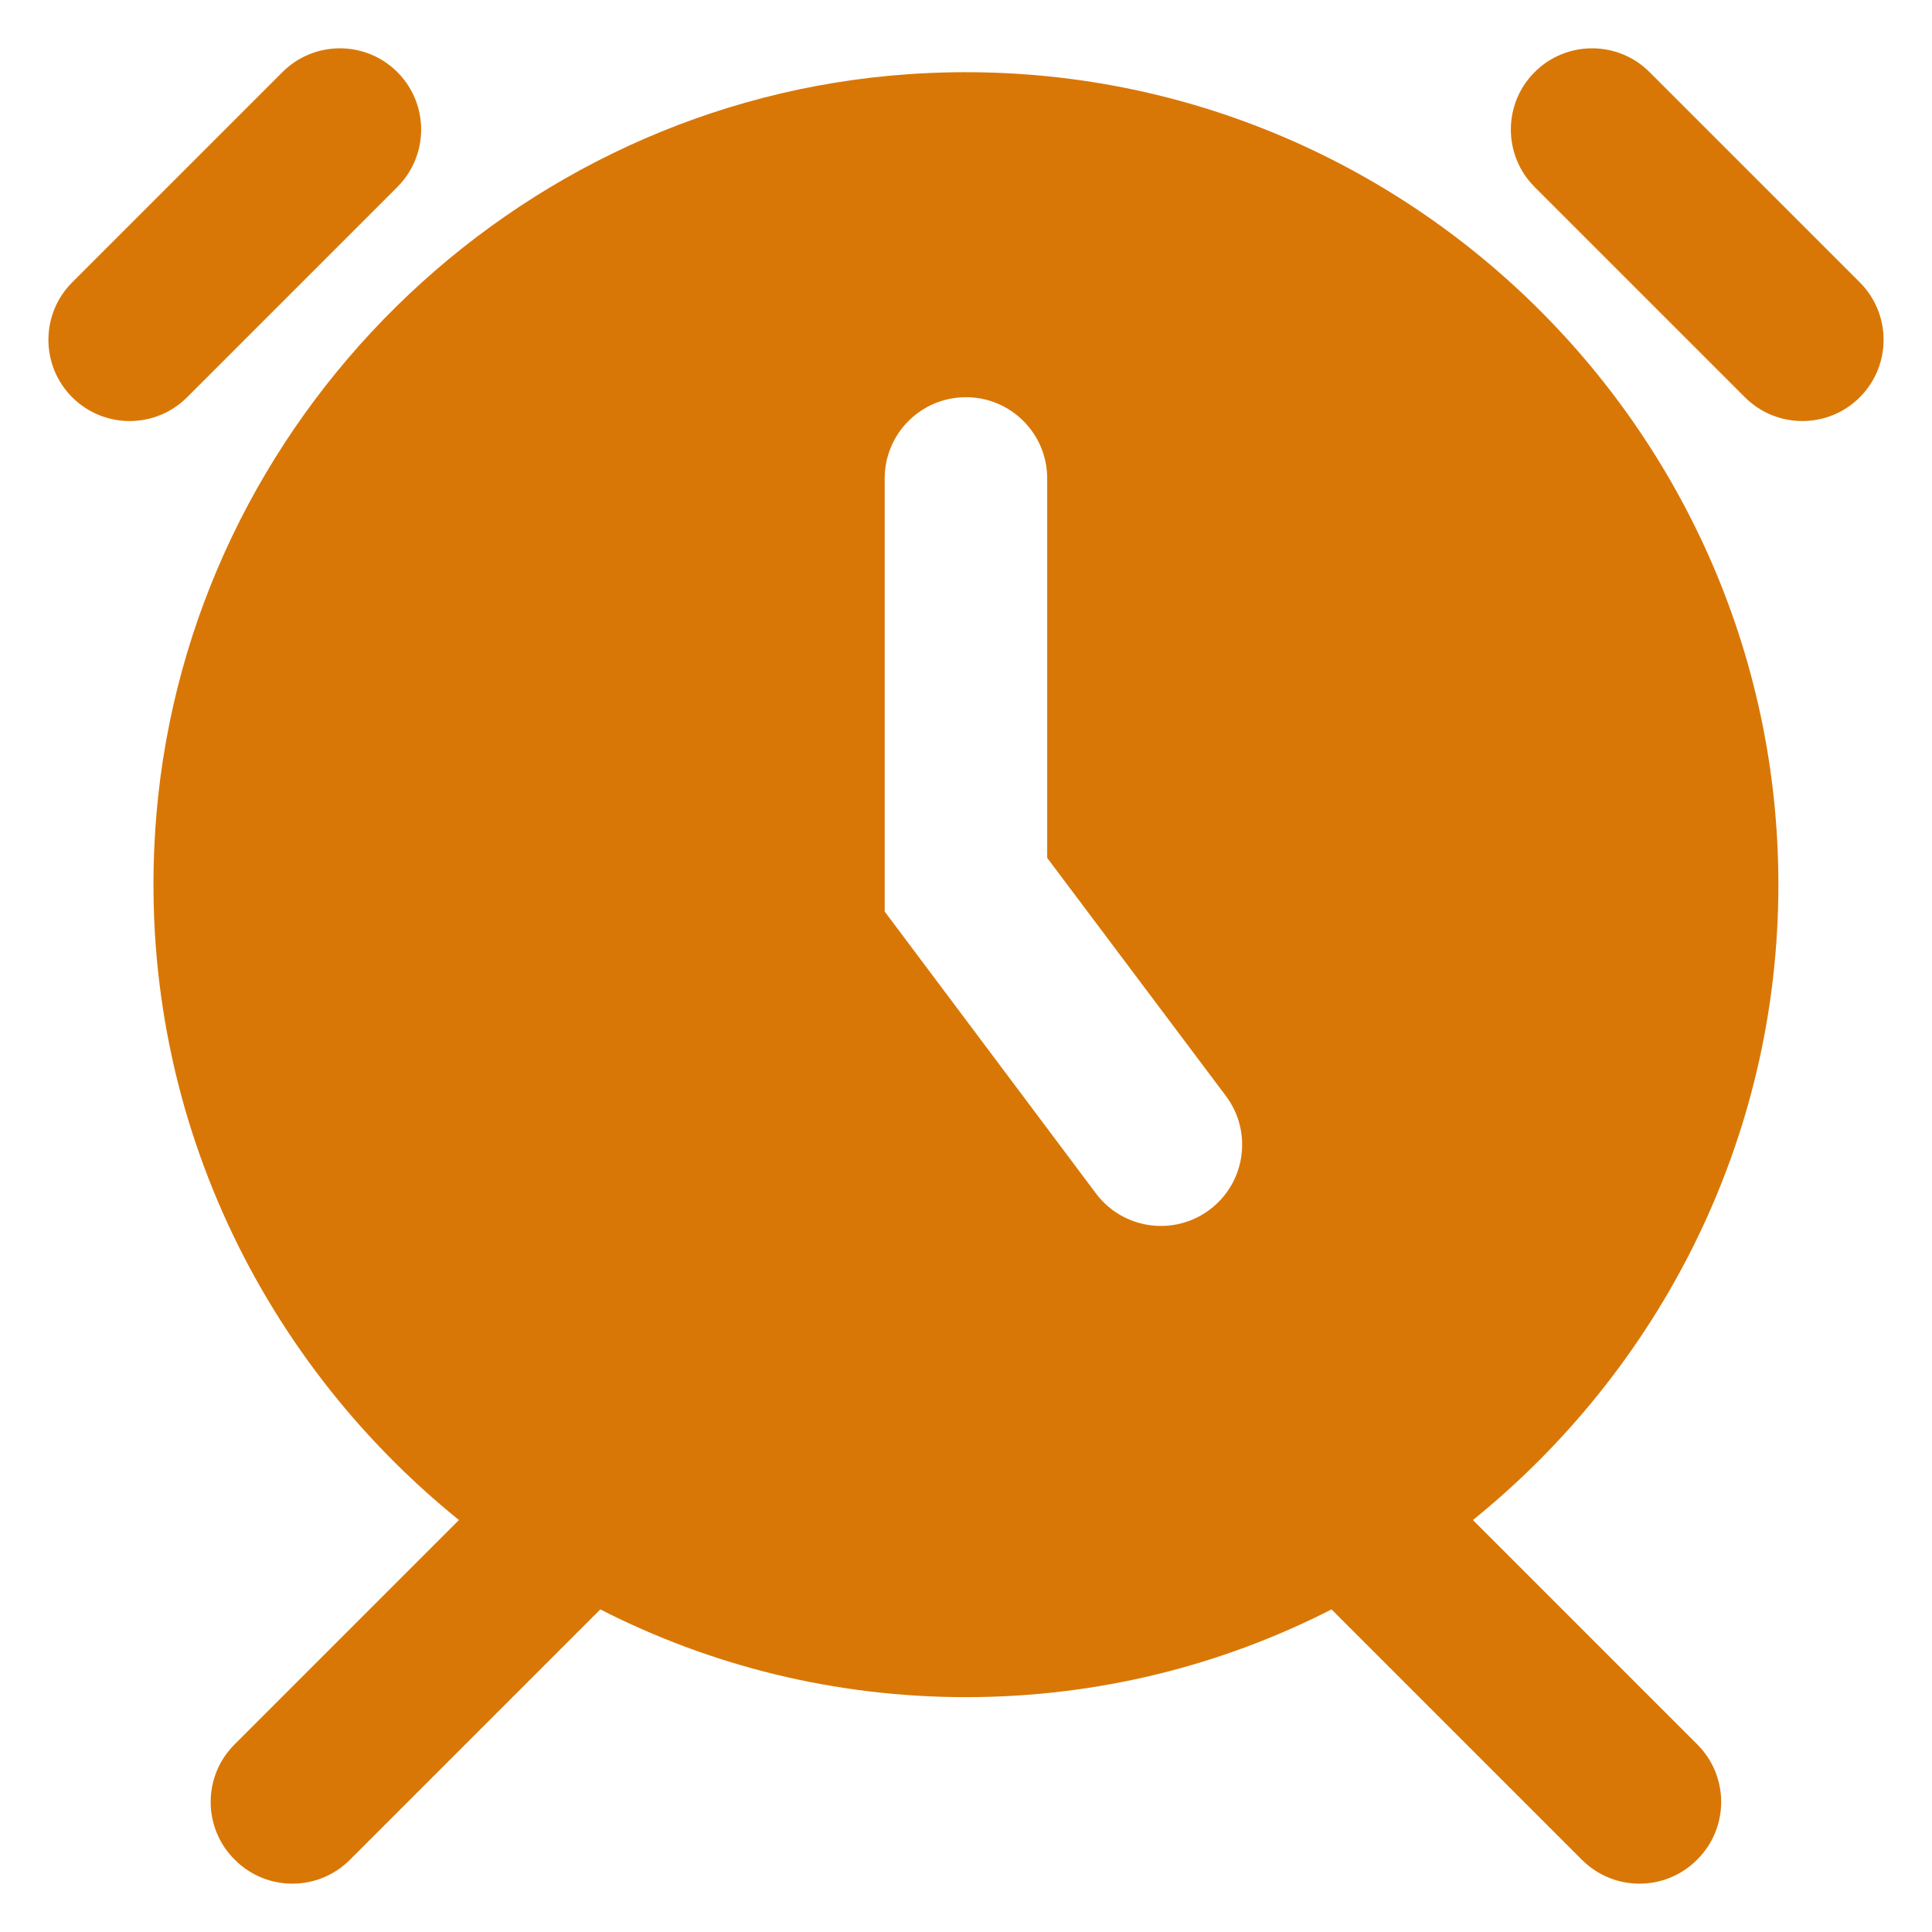 <svg id="Layer_1" enable-background="new 0 0 100 100" viewBox="0 0 100 100" xmlns="http://www.w3.org/2000/svg" width="299.988" height="299.988" version="1.1" xmlns:xlink="http://www.w3.org/1999/xlink" xmlns:svgjs="http://svgjs.dev/svgjs"><g width="100%" height="100%" transform="matrix(1,0,0,1,0,0)"><g fill="#83cf8f"><path d="m3.737 14.615 10.883-10.883c1.642-1.642 4.305-1.642 5.947 0l0.0 0c1.642 1.642 1.642 4.305 0 5.947l-10.883 10.883c-1.642 1.642-4.305 1.642-5.947 0l-0-0c-1.642-1.642-1.642-4.305 0-5.947z" fill="#d97706" fill-opacity="1" data-original-color="#83cf8fff" stroke="none" stroke-opacity="1"/><path d="m79.433 3.732 0-0c1.642-1.642 4.305-1.642 5.947 0l10.883 10.883c1.642 1.642 1.642 4.305 0 5.947l-0.0 0c-1.642 1.642-4.305 1.642-5.947 0l-10.883-10.883c-1.642-1.642-1.642-4.305 0-5.947z" fill="#d97706" fill-opacity="1" data-original-color="#83cf8fff" stroke="none" stroke-opacity="1"/><path d="m8.096 42.176c-1.24 14.69 5.161 28.02 15.659 36.501l-11.619 11.619c-1.642 1.642-1.642 4.305 0 5.947l.024.024c1.642 1.642 4.305 1.642 5.947 0l12.965-12.965c5.677 2.902 12.111 4.542 18.924 4.542s13.247-1.64 18.924-4.542l12.965 12.965c1.642 1.642 4.305 1.642 5.947 0l.024-.024c1.642-1.642 1.642-4.305 0-5.947l-11.619-11.619c9.63-7.78 15.812-19.639 15.812-32.886 0-24.163-20.533-43.662-45.051-41.949-20.493 1.432-37.176 17.863-38.904 38.333zm41.899-21.617h.003c2.322 0 4.204 1.882 4.204 4.204v19.641l9.25 12.323c1.394 1.857 1.018 4.493-.84 5.887l-0.0 0c-1.858 1.393-4.493 1.016-5.886-.842l-10.935-14.592v-22.416c0-2.322 1.882-4.204 4.204-4.204z" fill="#d97706" fill-opacity="1" data-original-color="#83cf8fff" stroke="none" stroke-opacity="1"/></g></g></svg>